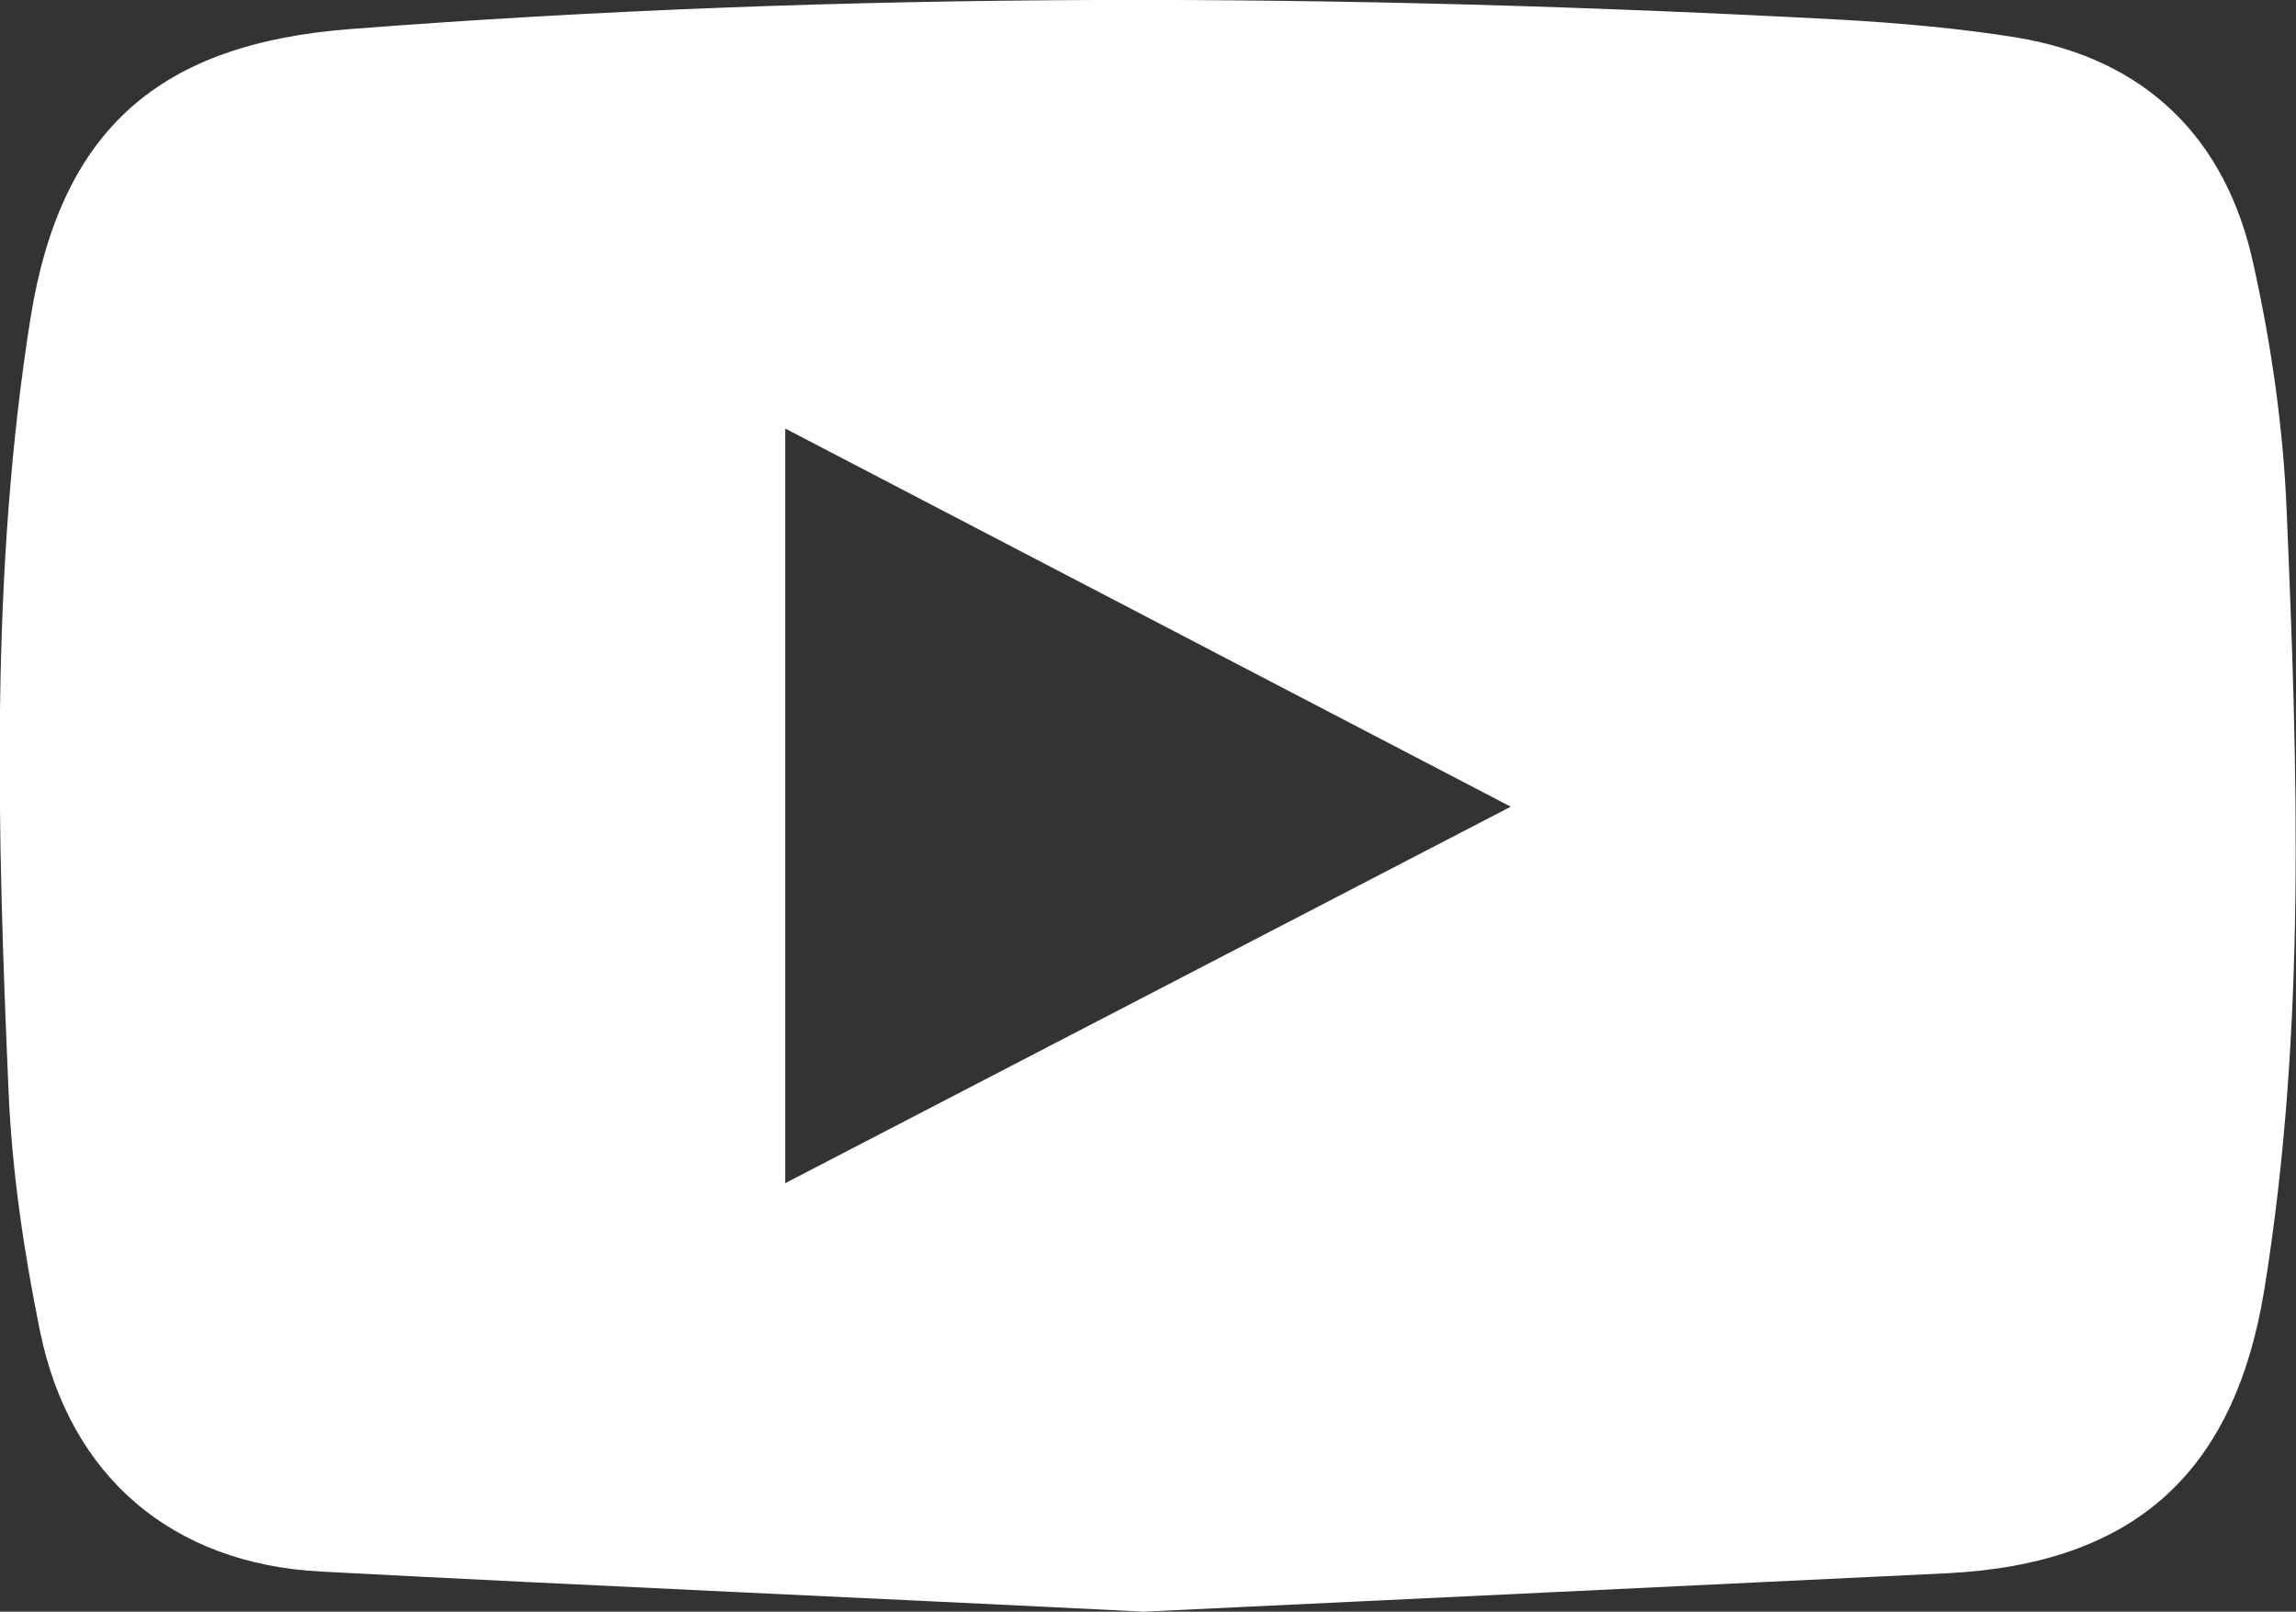 <?xml version="1.0" encoding="utf-8"?>
<!-- Generator: Adobe Illustrator 25.3.1, SVG Export Plug-In . SVG Version: 6.00 Build 0)  -->
<svg version="1.1" id="Layer_1" xmlns="http://www.w3.org/2000/svg" xmlns:xlink="http://www.w3.org/1999/xlink" x="0px" y="0px"
	 viewBox="0 0 26.9 18.88" style="enable-background:new 0 0 26.9 18.88;" xml:space="preserve">
<rect x="0" y="0" width="26.9" height="18.88" fill="#333333" stroke="none"/>
<path style="fill:#FFFFFF;" d="M26.79,5.97c-0.04-0.96-0.18-1.94-0.39-2.88c-0.32-1.47-1.26-2.4-2.77-2.65
	c-0.68-0.11-1.38-0.17-2.07-0.21C15.75-0.08,9.93-0.11,4.11,0.34C1.88,0.51,0.72,1.5,0.36,3.71c-0.48,3.01-0.39,6.04-0.26,9.07
	c0.04,0.94,0.18,1.89,0.37,2.82c0.35,1.7,1.55,2.72,3.29,2.81c3.22,0.17,6.45,0.31,9.64,0.47c3.16-0.15,6.29-0.3,9.41-0.45
	c2.19-0.11,3.37-1.17,3.72-3.33C27.02,12.07,26.92,9.02,26.79,5.97z M9.2,13.86V5.02l8.5,4.43L9.2,13.86z"/>
</svg>
